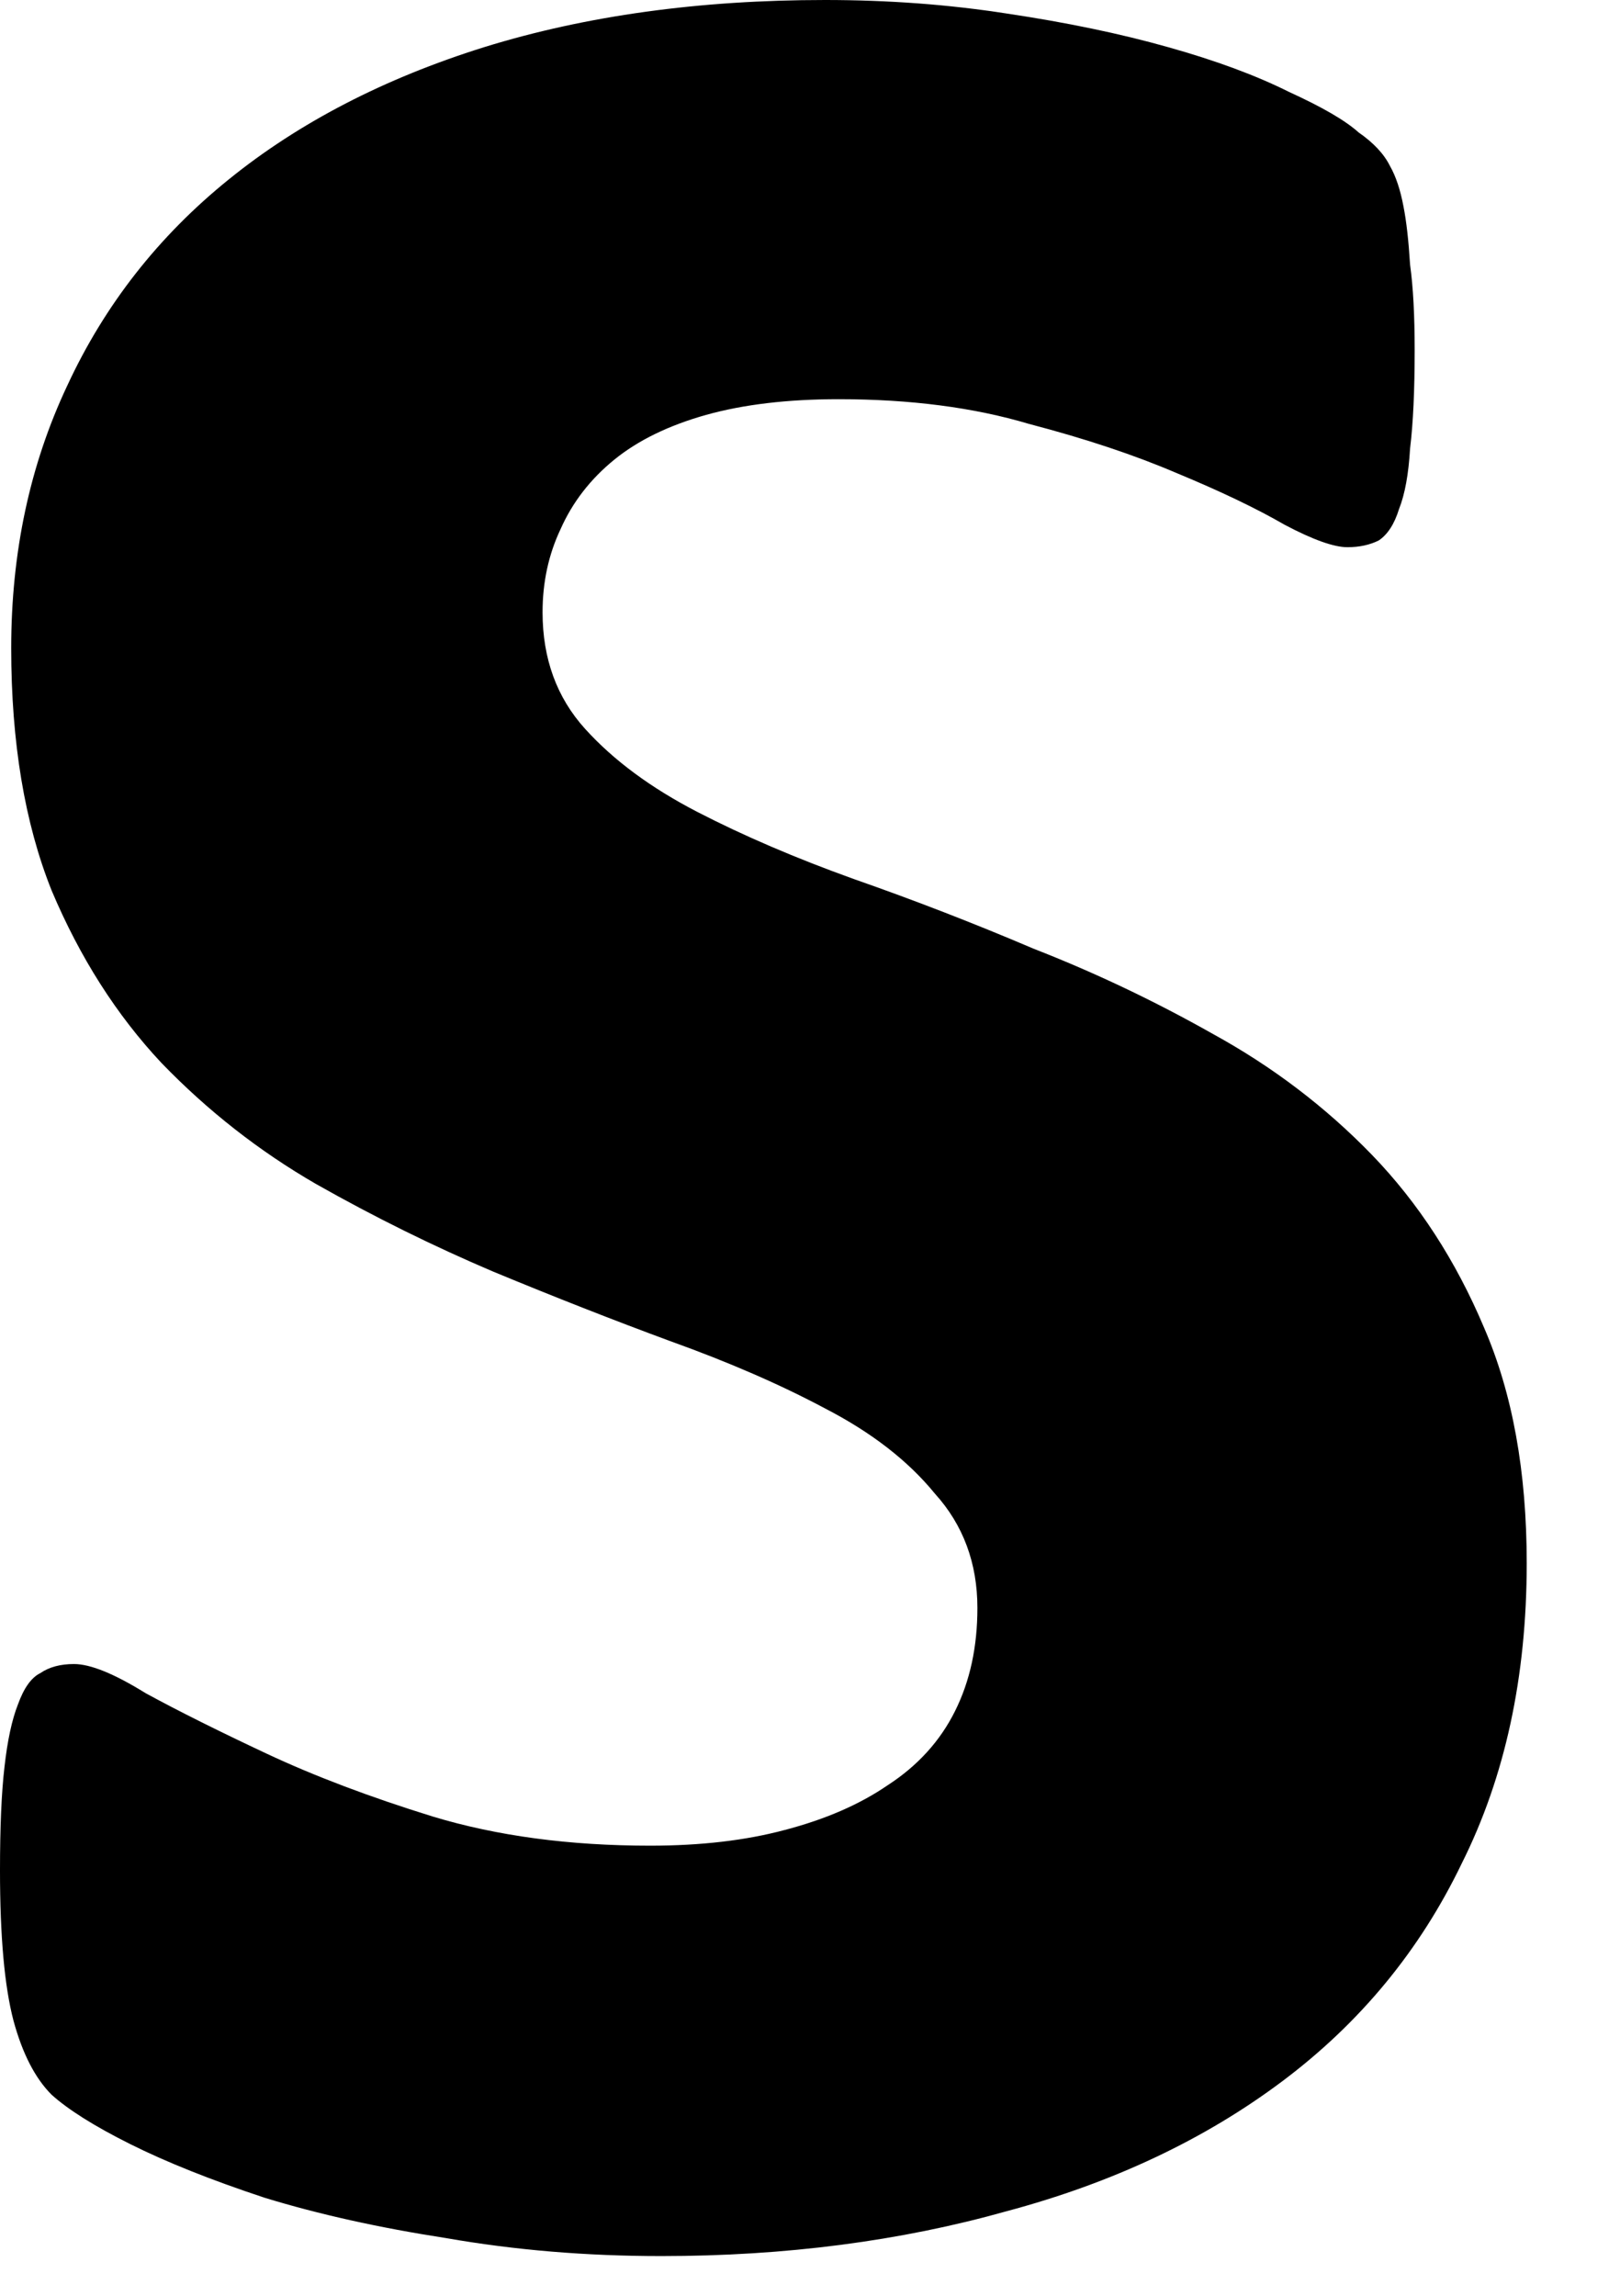 <?xml version="1.0" encoding="utf-8"?>
<svg xmlns="http://www.w3.org/2000/svg" fill="none" height="100%" overflow="visible" preserveAspectRatio="none" style="display: block;" viewBox="0 0 12 17" width="100%">
<path d="M11.309 11.575C11.309 12.416 11.149 13.158 10.827 13.8C10.518 14.442 10.075 14.979 9.499 15.411C8.923 15.843 8.242 16.164 7.456 16.374C6.67 16.595 5.818 16.706 4.899 16.706C4.345 16.706 3.814 16.662 3.305 16.573C2.807 16.496 2.358 16.396 1.96 16.274C1.561 16.142 1.229 16.009 0.963 15.876C0.697 15.743 0.504 15.621 0.382 15.511C0.26 15.389 0.166 15.206 0.1 14.963C0.033 14.708 0 14.337 0 13.85C0 13.529 0.011 13.274 0.033 13.086C0.055 12.887 0.089 12.732 0.133 12.621C0.177 12.499 0.232 12.422 0.299 12.389C0.365 12.344 0.448 12.322 0.548 12.322C0.67 12.322 0.847 12.394 1.079 12.538C1.323 12.671 1.622 12.82 1.976 12.986C2.33 13.152 2.74 13.307 3.205 13.451C3.681 13.595 4.218 13.667 4.816 13.667C5.192 13.667 5.524 13.628 5.812 13.551C6.111 13.473 6.366 13.363 6.576 13.219C6.798 13.075 6.964 12.892 7.074 12.671C7.185 12.449 7.24 12.195 7.24 11.907C7.24 11.575 7.135 11.292 6.925 11.06C6.726 10.816 6.454 10.606 6.111 10.429C5.779 10.252 5.397 10.086 4.965 9.931C4.545 9.776 4.107 9.604 3.653 9.416C3.211 9.228 2.773 9.012 2.342 8.768C1.921 8.525 1.539 8.226 1.196 7.871C0.864 7.517 0.592 7.091 0.382 6.593C0.183 6.095 0.083 5.497 0.083 4.799C0.083 4.091 0.221 3.443 0.498 2.856C0.775 2.258 1.174 1.749 1.694 1.329C2.214 0.908 2.845 0.581 3.587 0.349C4.34 0.116 5.181 0 6.111 0C6.576 0 7.025 0.033 7.456 0.1C7.899 0.166 8.298 0.249 8.652 0.349C9.006 0.448 9.305 0.559 9.549 0.681C9.792 0.792 9.964 0.891 10.063 0.98C10.174 1.057 10.252 1.14 10.296 1.229C10.34 1.306 10.373 1.406 10.396 1.528C10.418 1.639 10.434 1.782 10.445 1.96C10.468 2.126 10.479 2.336 10.479 2.591C10.479 2.89 10.468 3.133 10.445 3.321C10.434 3.51 10.407 3.659 10.363 3.77C10.329 3.88 10.279 3.958 10.213 4.002C10.147 4.035 10.069 4.052 9.981 4.052C9.881 4.052 9.726 3.997 9.516 3.886C9.305 3.764 9.039 3.637 8.718 3.504C8.408 3.371 8.043 3.249 7.622 3.139C7.213 3.017 6.742 2.956 6.211 2.956C5.834 2.956 5.508 2.995 5.231 3.072C4.954 3.15 4.727 3.26 4.55 3.404C4.373 3.548 4.24 3.72 4.152 3.919C4.063 4.107 4.019 4.312 4.019 4.534C4.019 4.877 4.124 5.165 4.334 5.397C4.545 5.63 4.821 5.834 5.165 6.012C5.508 6.189 5.895 6.355 6.327 6.51C6.77 6.665 7.213 6.836 7.656 7.025C8.11 7.202 8.552 7.412 8.984 7.656C9.427 7.899 9.82 8.198 10.163 8.552C10.506 8.907 10.783 9.333 10.993 9.831C11.204 10.318 11.309 10.899 11.309 11.575Z" fill="black" id="s"/>
</svg>